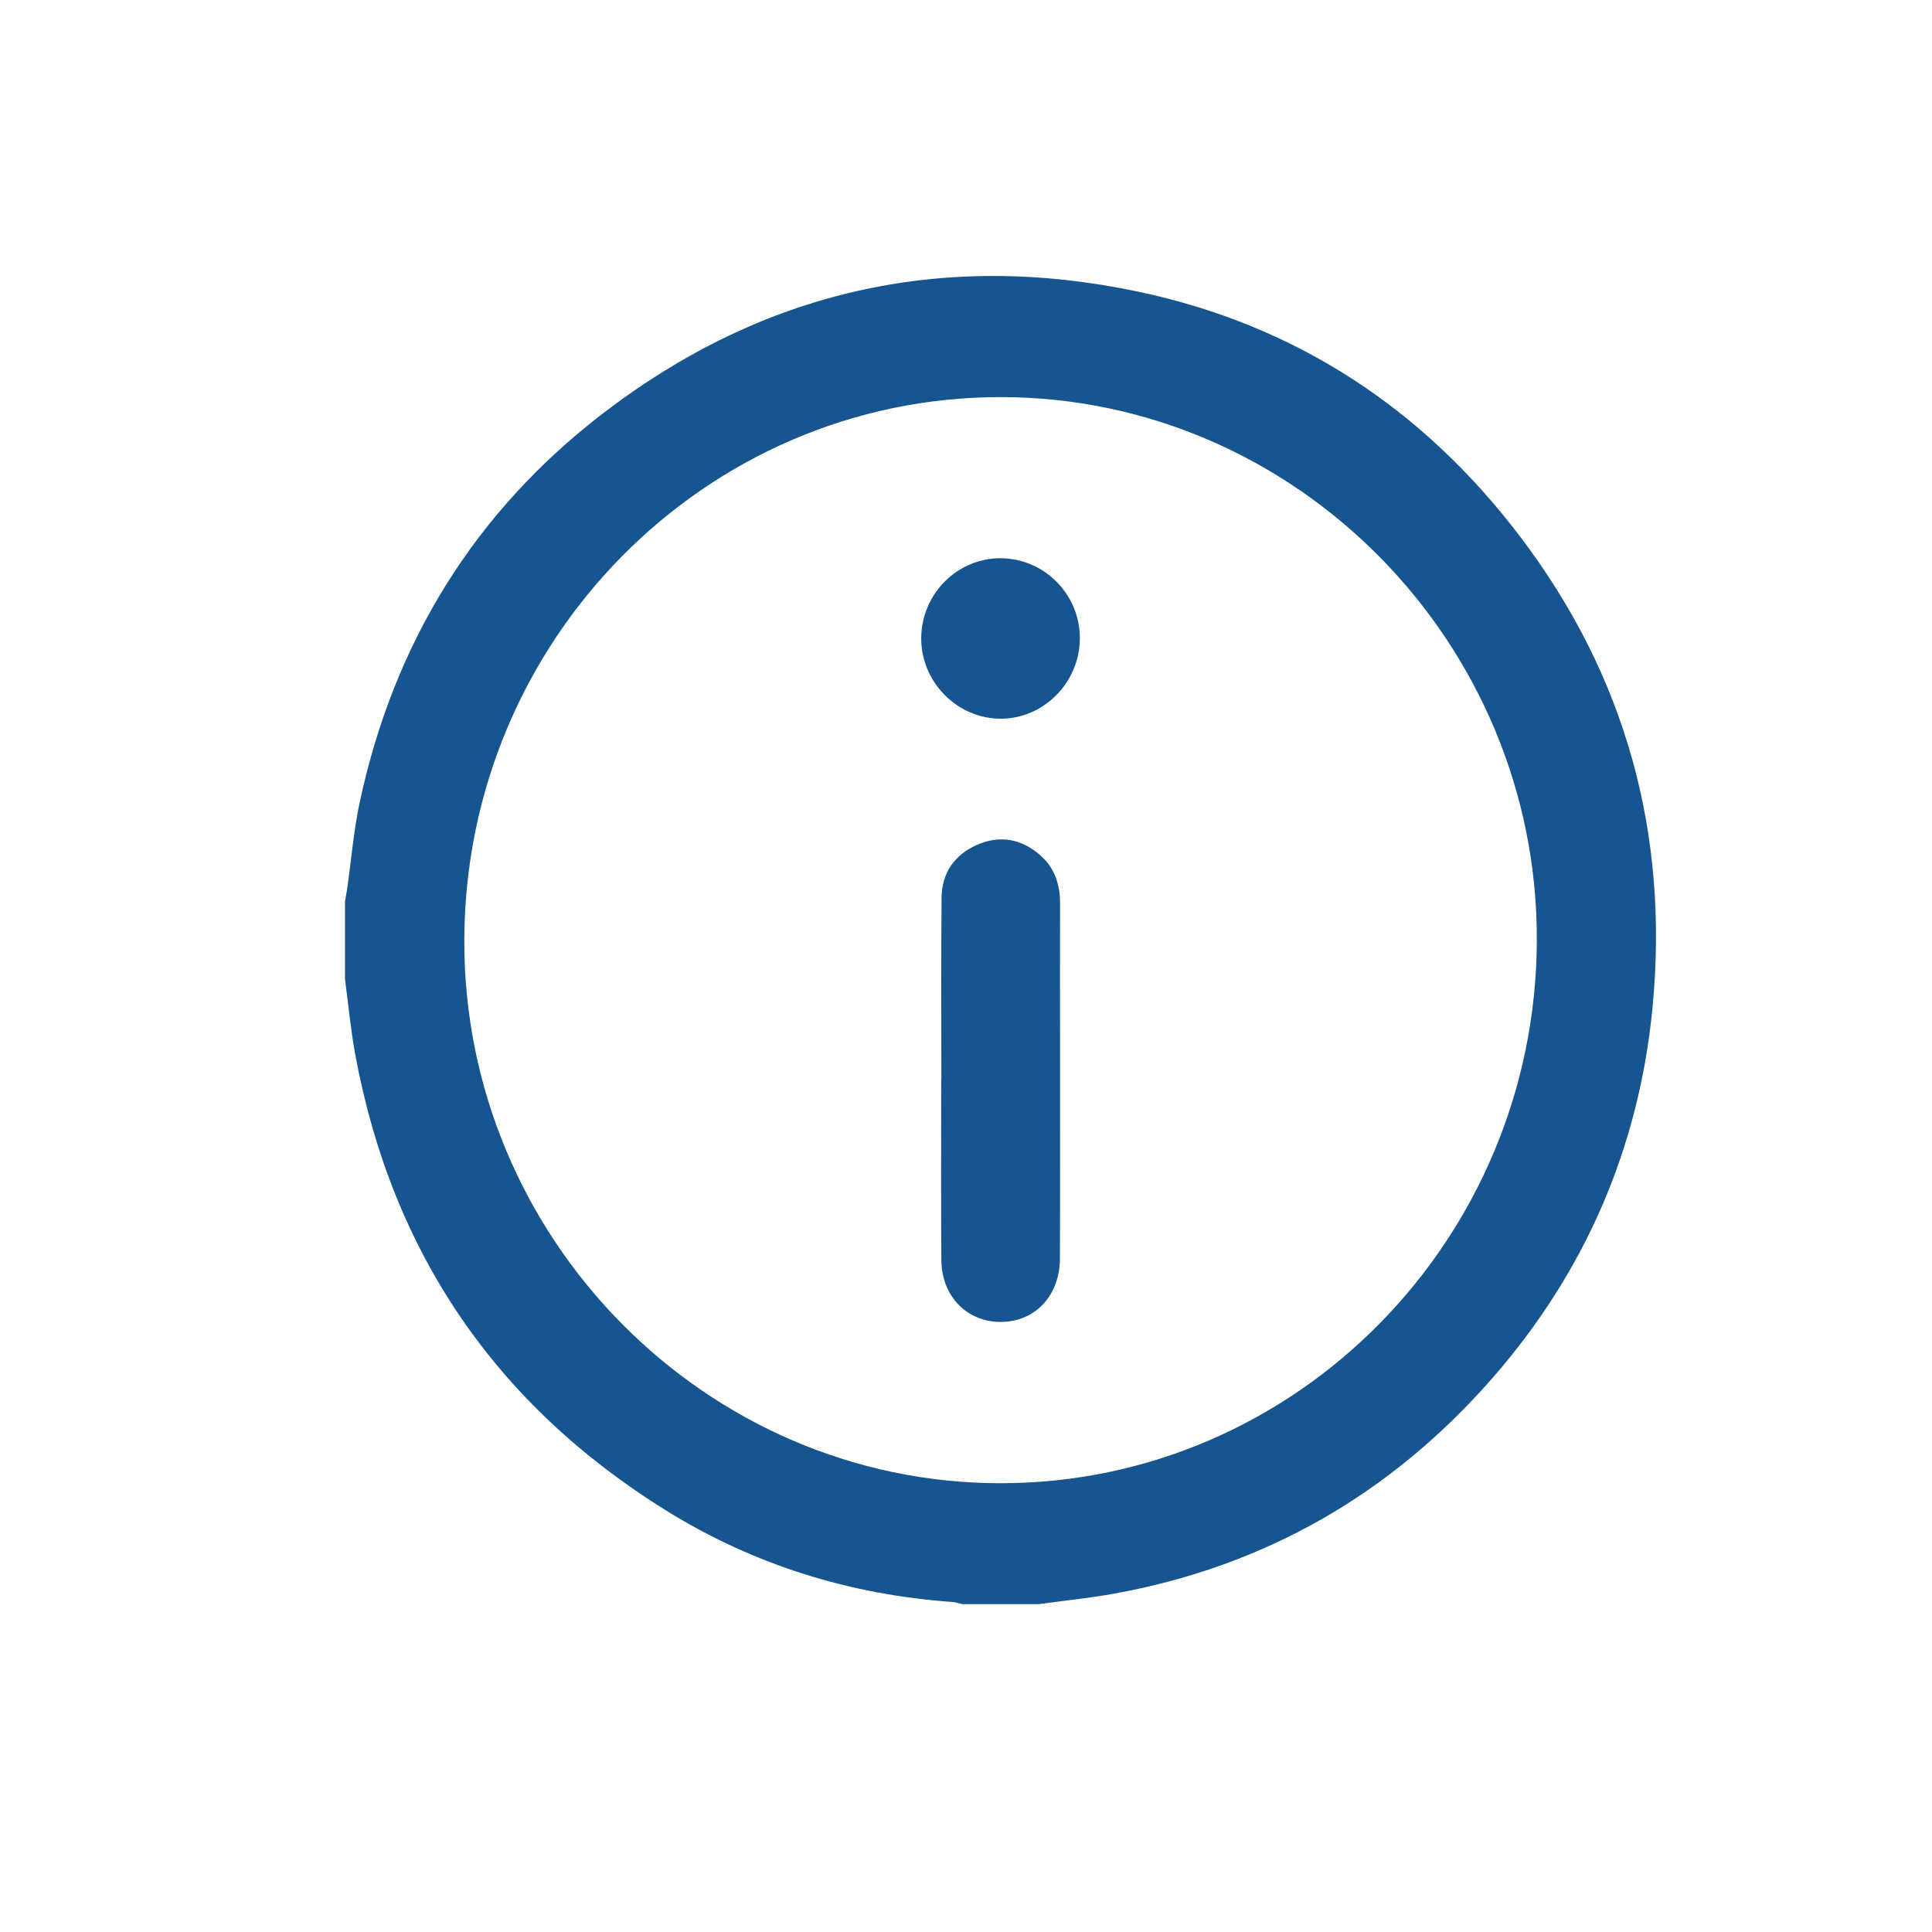 <svg width="28" height="28" viewBox="0 0 28 28" fill="none" xmlns="http://www.w3.org/2000/svg">
<path d="M15.057 23.248H13.944C13.897 23.237 13.85 23.22 13.801 23.217C12.315 23.111 10.925 22.68 9.656 21.893C7.195 20.365 5.68 18.162 5.148 15.28C5.082 14.92 5.048 14.553 5 14.189V13.061C5.012 12.995 5.025 12.929 5.034 12.861C5.093 12.447 5.127 12.027 5.215 11.619C5.711 9.309 6.882 7.415 8.741 5.989C11.053 4.216 13.657 3.627 16.496 4.227C18.769 4.707 20.616 5.913 22.029 7.774C23.555 9.783 24.19 12.07 23.951 14.588C23.757 16.628 22.976 18.43 21.634 19.967C20.162 21.653 18.329 22.703 16.138 23.098C15.78 23.162 15.418 23.198 15.058 23.248H15.057ZM14.501 21.496C18.775 21.496 22.255 17.976 22.273 13.635C22.29 9.315 18.78 5.755 14.501 5.755C10.227 5.755 6.746 9.275 6.729 13.616C6.712 17.936 10.222 21.496 14.501 21.496Z" fill="#16558F"/>
<path d="M13.643 15.654C13.643 14.772 13.638 13.889 13.646 13.006C13.65 12.648 13.838 12.386 14.158 12.245C14.487 12.099 14.802 12.155 15.074 12.393C15.284 12.576 15.365 12.819 15.363 13.096C15.36 13.797 15.363 14.499 15.363 15.199C15.363 16.213 15.365 17.227 15.361 18.241C15.359 18.769 15.014 19.143 14.531 19.158C14.03 19.174 13.647 18.798 13.643 18.264C13.636 17.394 13.641 16.524 13.641 15.653H13.643V15.654Z" fill="#16558F"/>
<path d="M14.502 8.091C15.139 8.092 15.658 8.622 15.65 9.262C15.643 9.896 15.122 10.419 14.499 10.416C13.867 10.414 13.344 9.878 13.351 9.241C13.358 8.605 13.874 8.089 14.502 8.09V8.091Z" fill="#16558F"/>
</svg>
